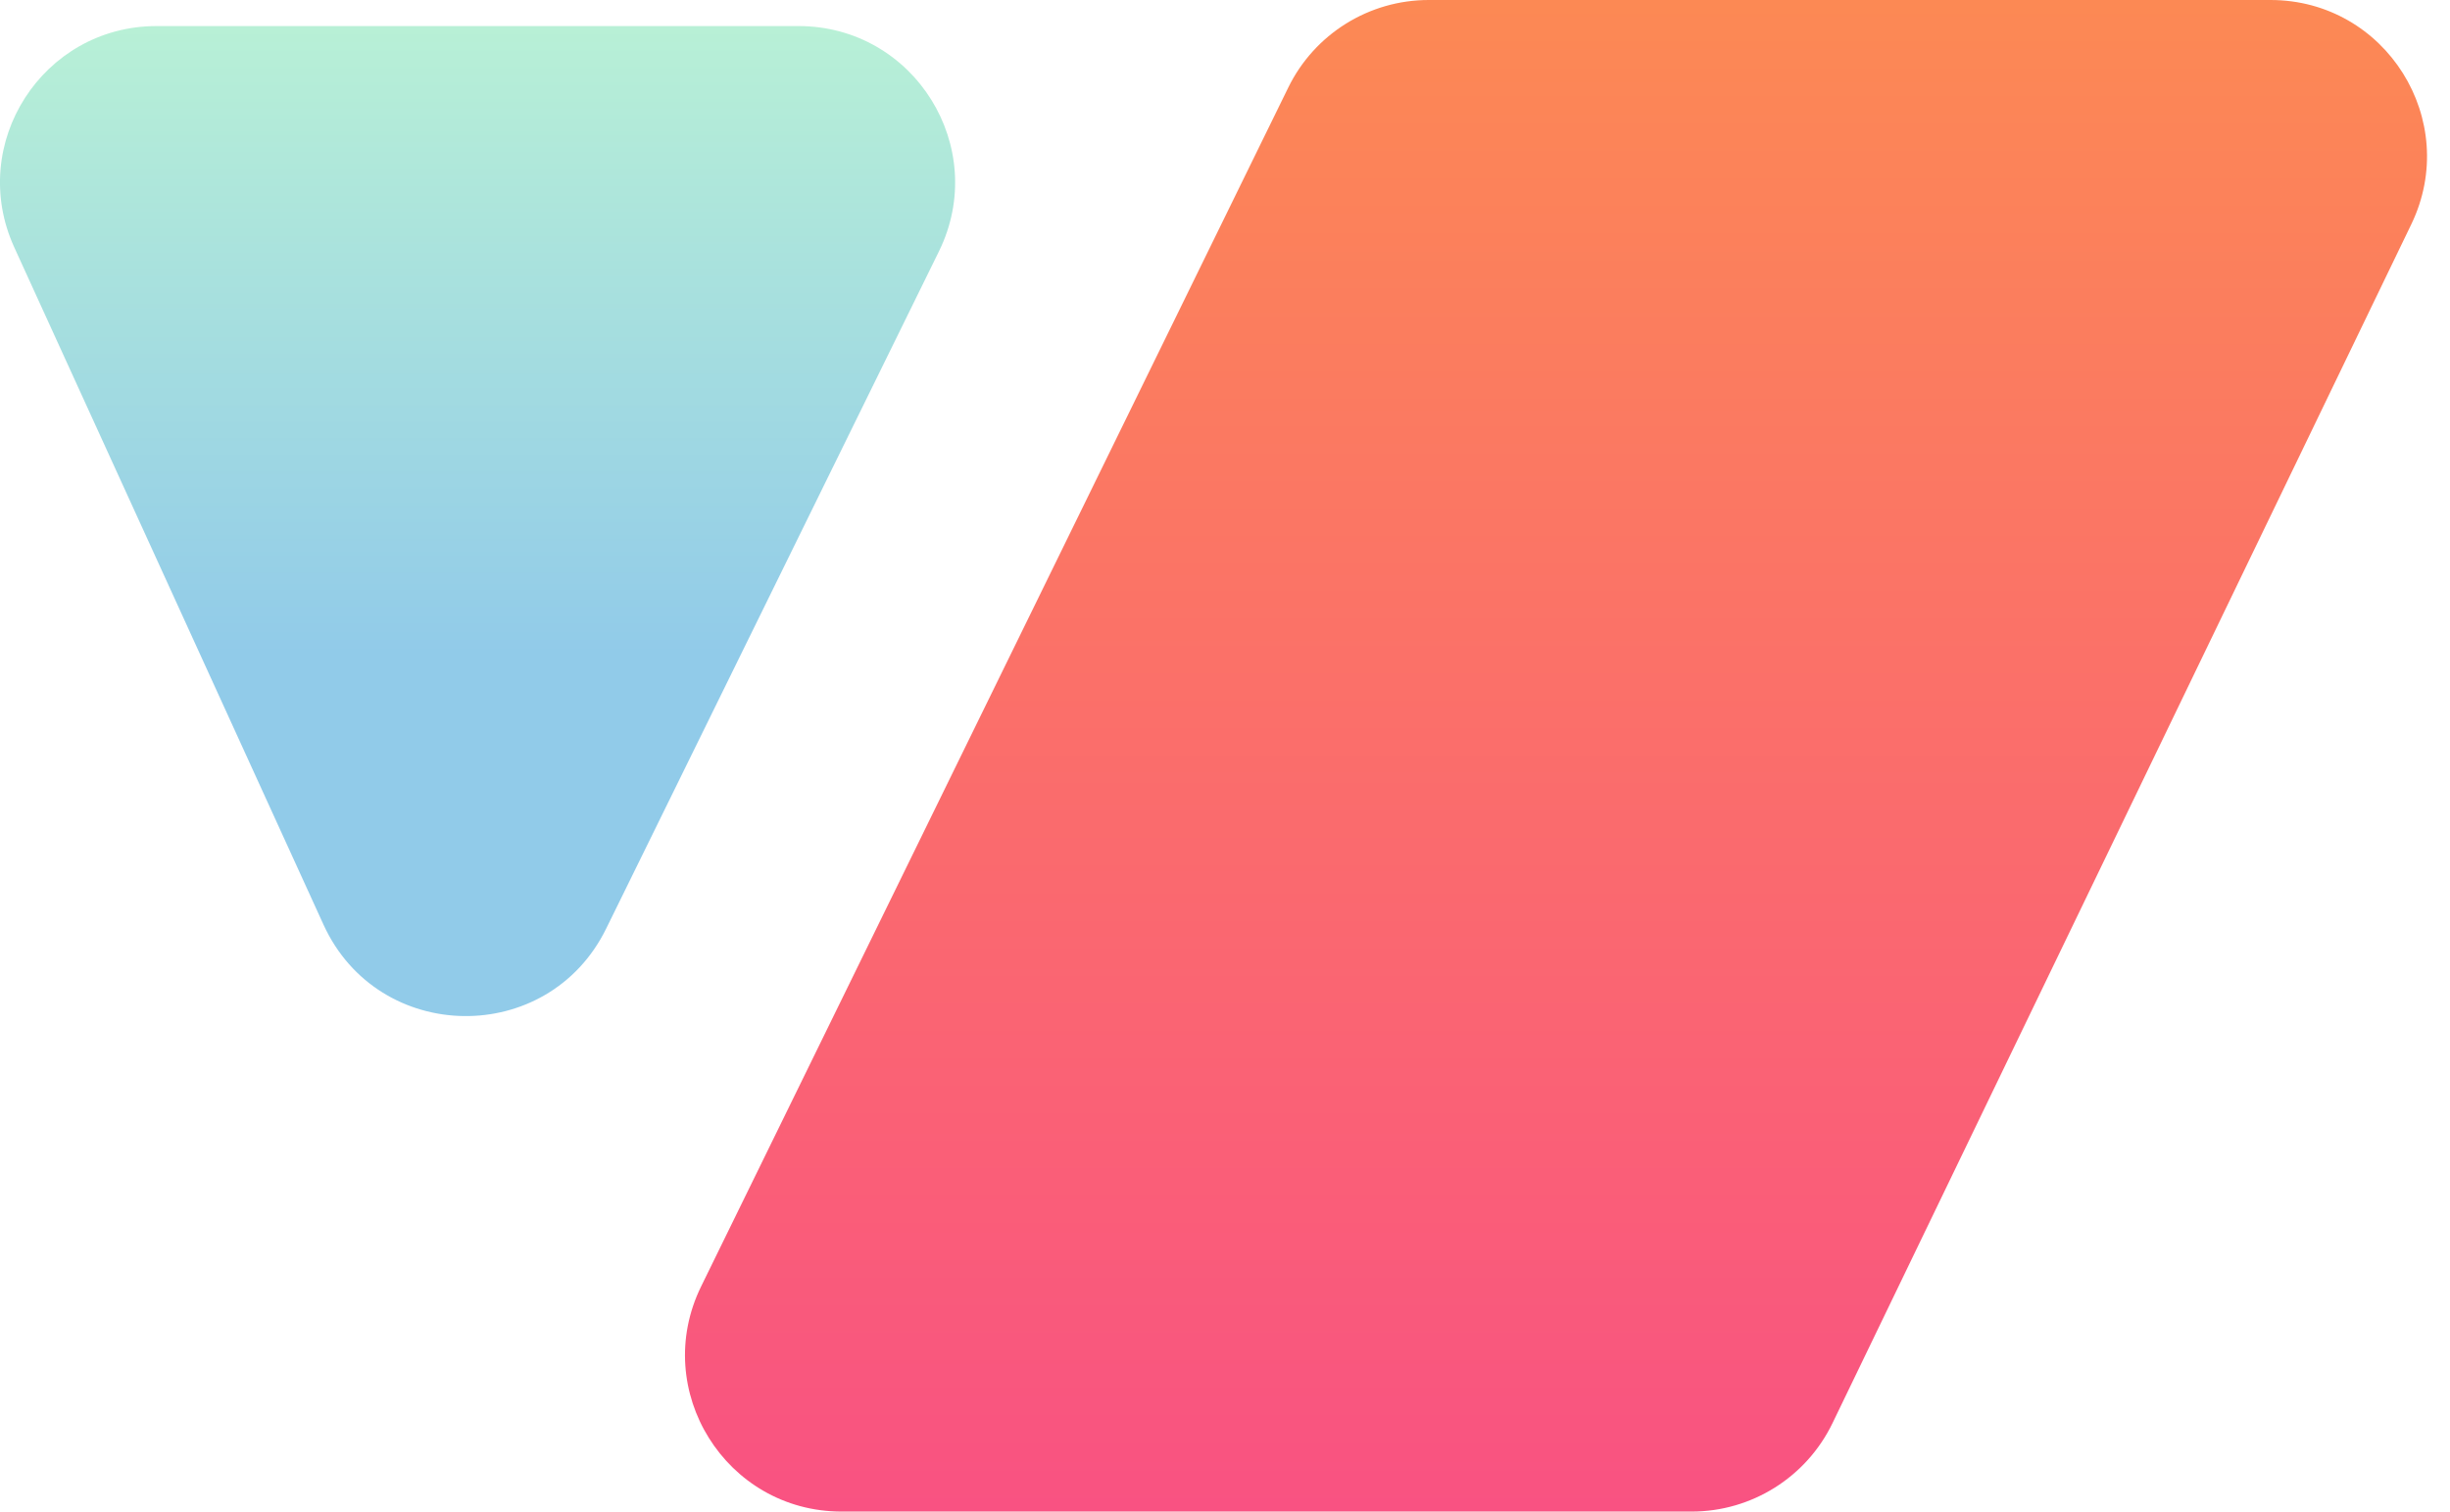 <svg width="47" height="29" viewBox="0 0 47 29" fill="none" xmlns="http://www.w3.org/2000/svg">
<path d="M35.154 27.304C34.653 28.341 33.603 29 32.452 29H16.145C13.925 29 12.474 26.674 13.45 24.681L24.713 1.681C25.216 0.652 26.262 1.51191e-06 27.407 1.41178e-06L43.556 0C45.768 -1.93379e-07 47.219 2.312 46.257 4.304L35.154 27.304Z" fill="url(#paint0_linear_1_2824)"/>
<path opacity="0.5" d="M6.206 17.74C7.258 20.042 10.512 20.089 11.628 17.817L18.012 4.823C18.991 2.829 17.54 0.5 15.319 0.5L3.003 0.5C0.819 0.5 -0.633 2.759 0.274 4.746L6.206 17.74Z" fill="url(#paint1_linear_1_2824)"/>
<defs>
<linearGradient id="paint0_linear_1_2824" x1="29.85" y1="0" x2="29.85" y2="29" gradientUnits="userSpaceOnUse">
<stop stop-color="#FC8954"/>
<stop offset="1" stop-color="#F95282"/>
</linearGradient>
<linearGradient id="paint1_linear_1_2824" x1="9.162" y1="0.5" x2="9.162" y2="19.494" gradientUnits="userSpaceOnUse">
<stop stop-color="#72E2AE"/>
<stop offset="0.637" stop-color="#2497D4"/>
</linearGradient>
</defs>
</svg>

